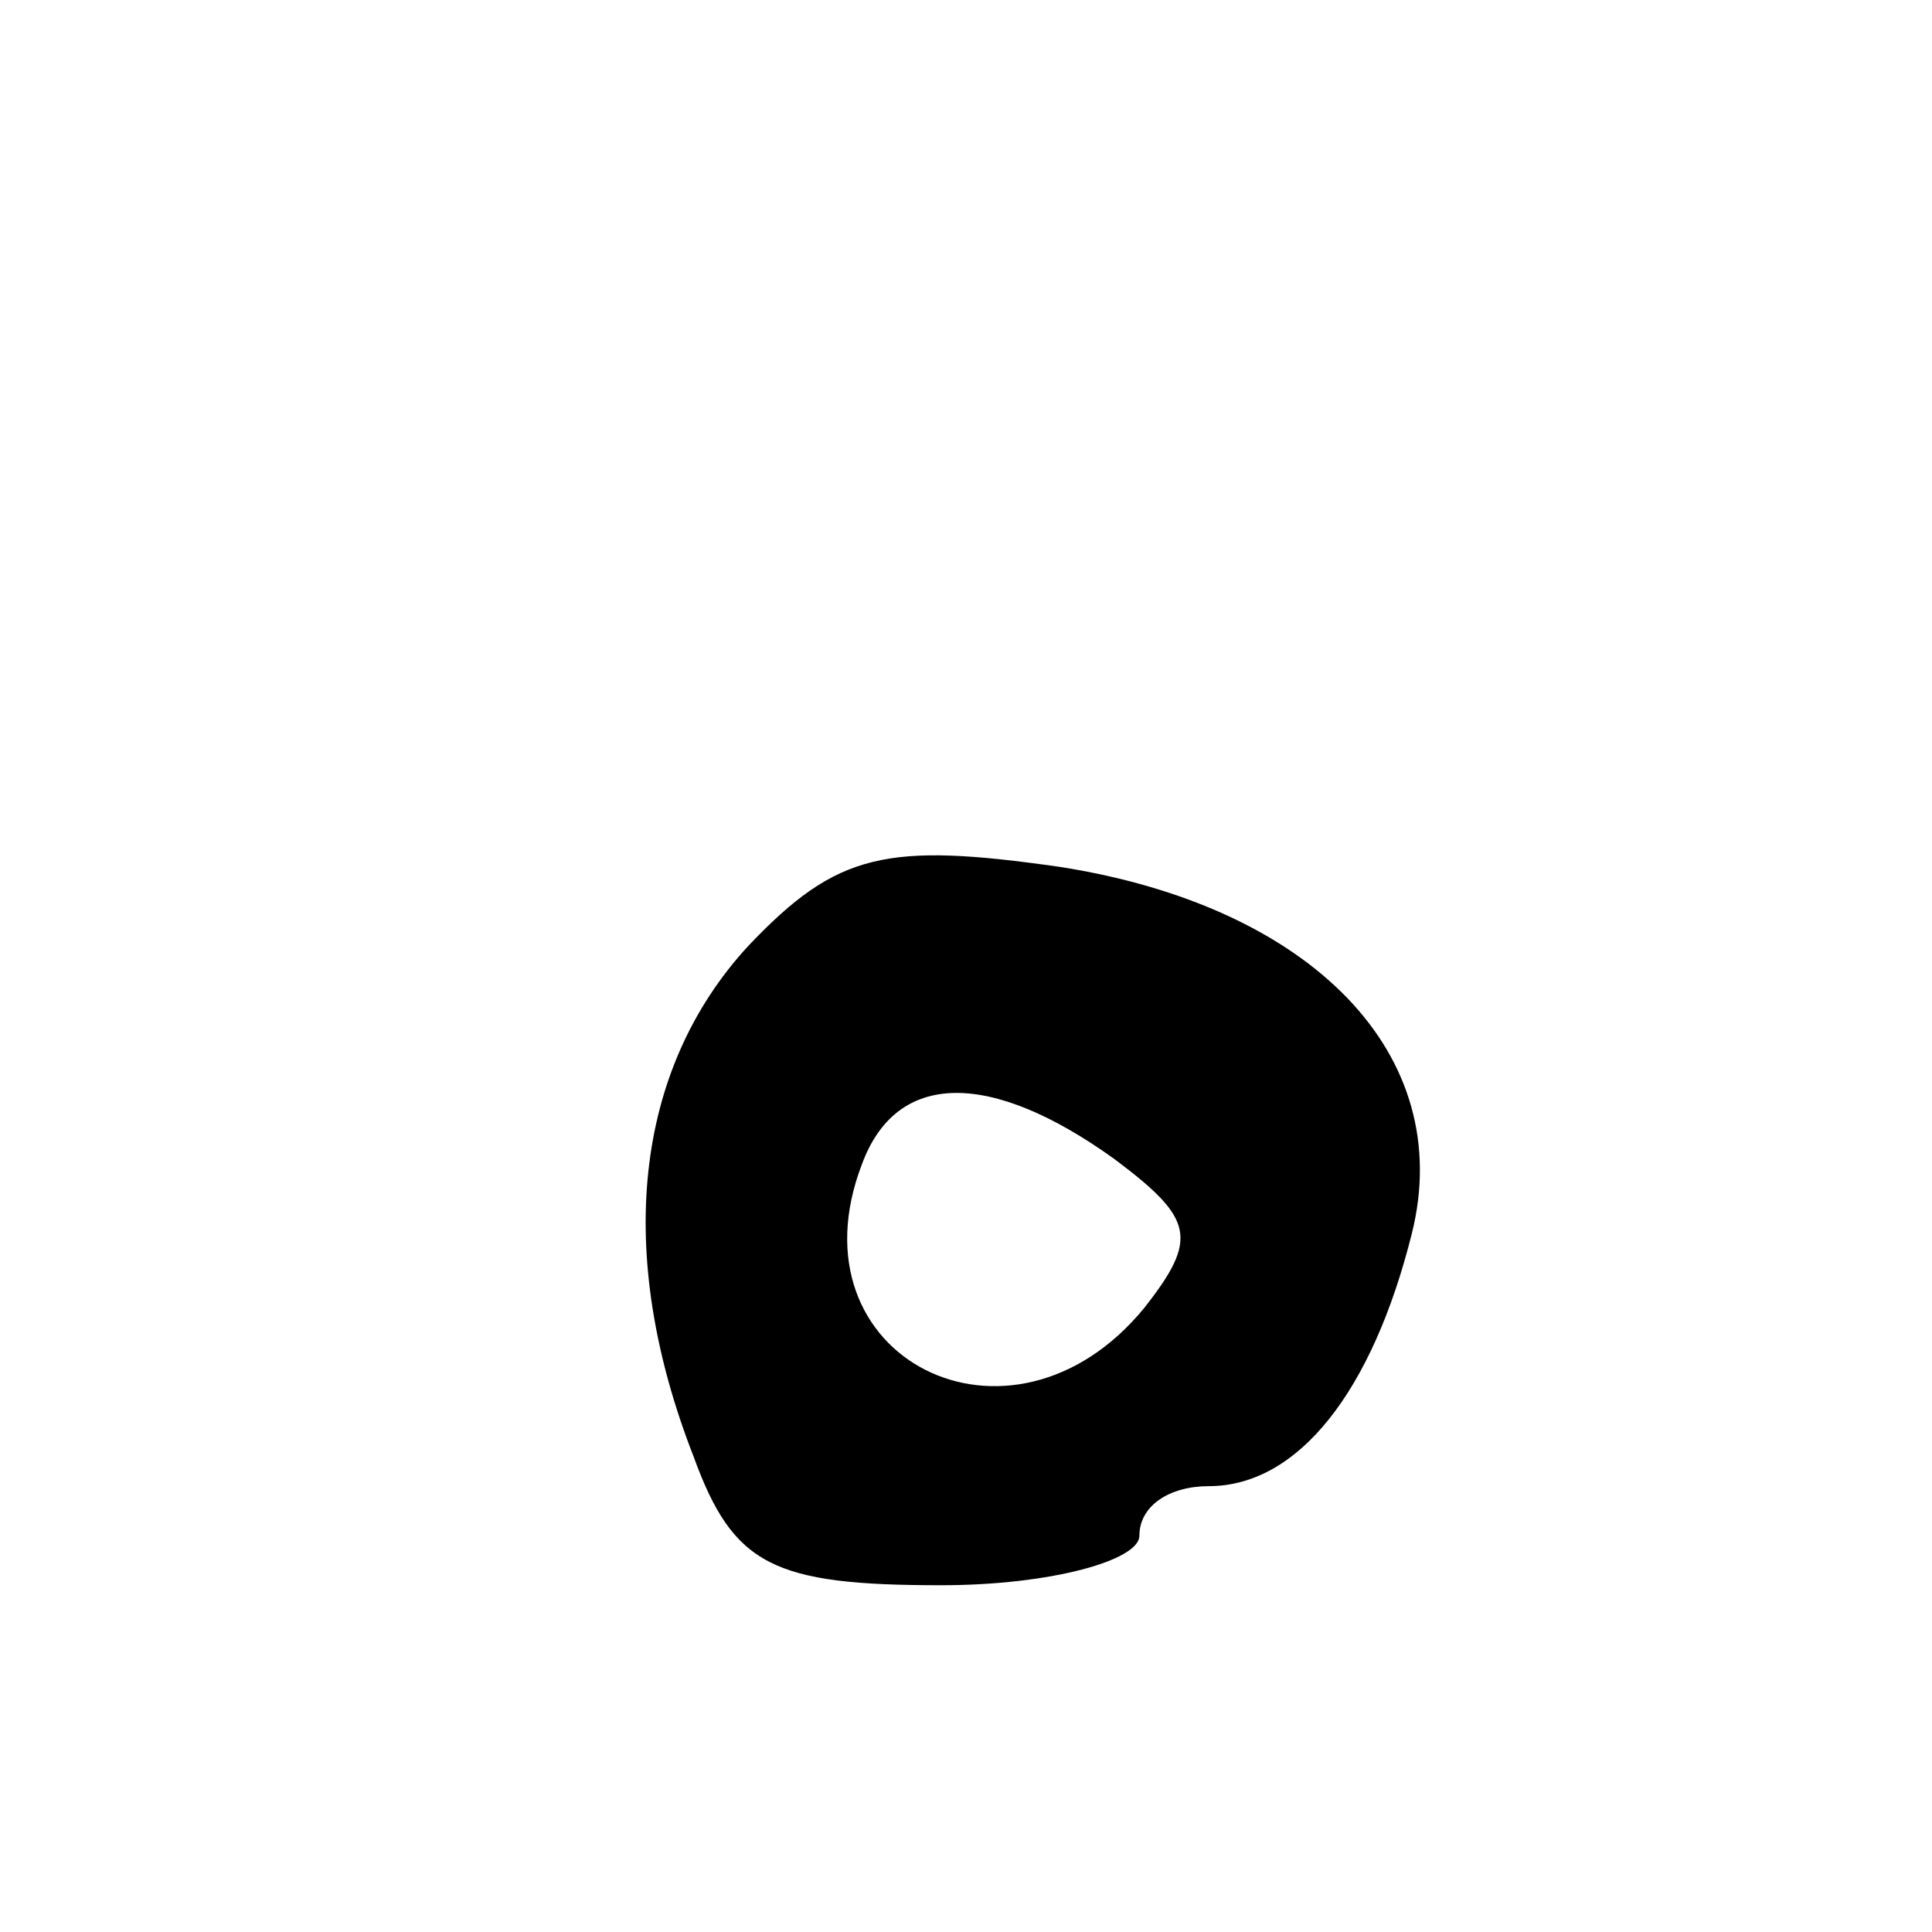 <?xml version="1.0" standalone="no"?>
<!DOCTYPE svg PUBLIC "-//W3C//DTD SVG 20010904//EN"
 "http://www.w3.org/TR/2001/REC-SVG-20010904/DTD/svg10.dtd">
<svg version="1.0" xmlns="http://www.w3.org/2000/svg"
 width="39pt" height="39pt" viewBox="0 0 39 39"
 preserveAspectRatio="xMidYMid meet">
<g transform="translate(0,39) scale(0.1,-0.1)"
fill="#000000" stroke="none">
<path d="M151 199 c-23 -25 -27 -62 -11 -103 8 -22 16 -26 50 -26 22 0 40 5
40 10 0 6 6 10 14 10 18 0 33 19 41 51 9 36 -20 66 -71 74 -35 5 -45 3 -63
-16z m74 -43 c16 -12 17 -16 6 -30 -27 -33 -72 -10 -57 29 7 19 26 19 51 1z"/>
</g>
</svg>
